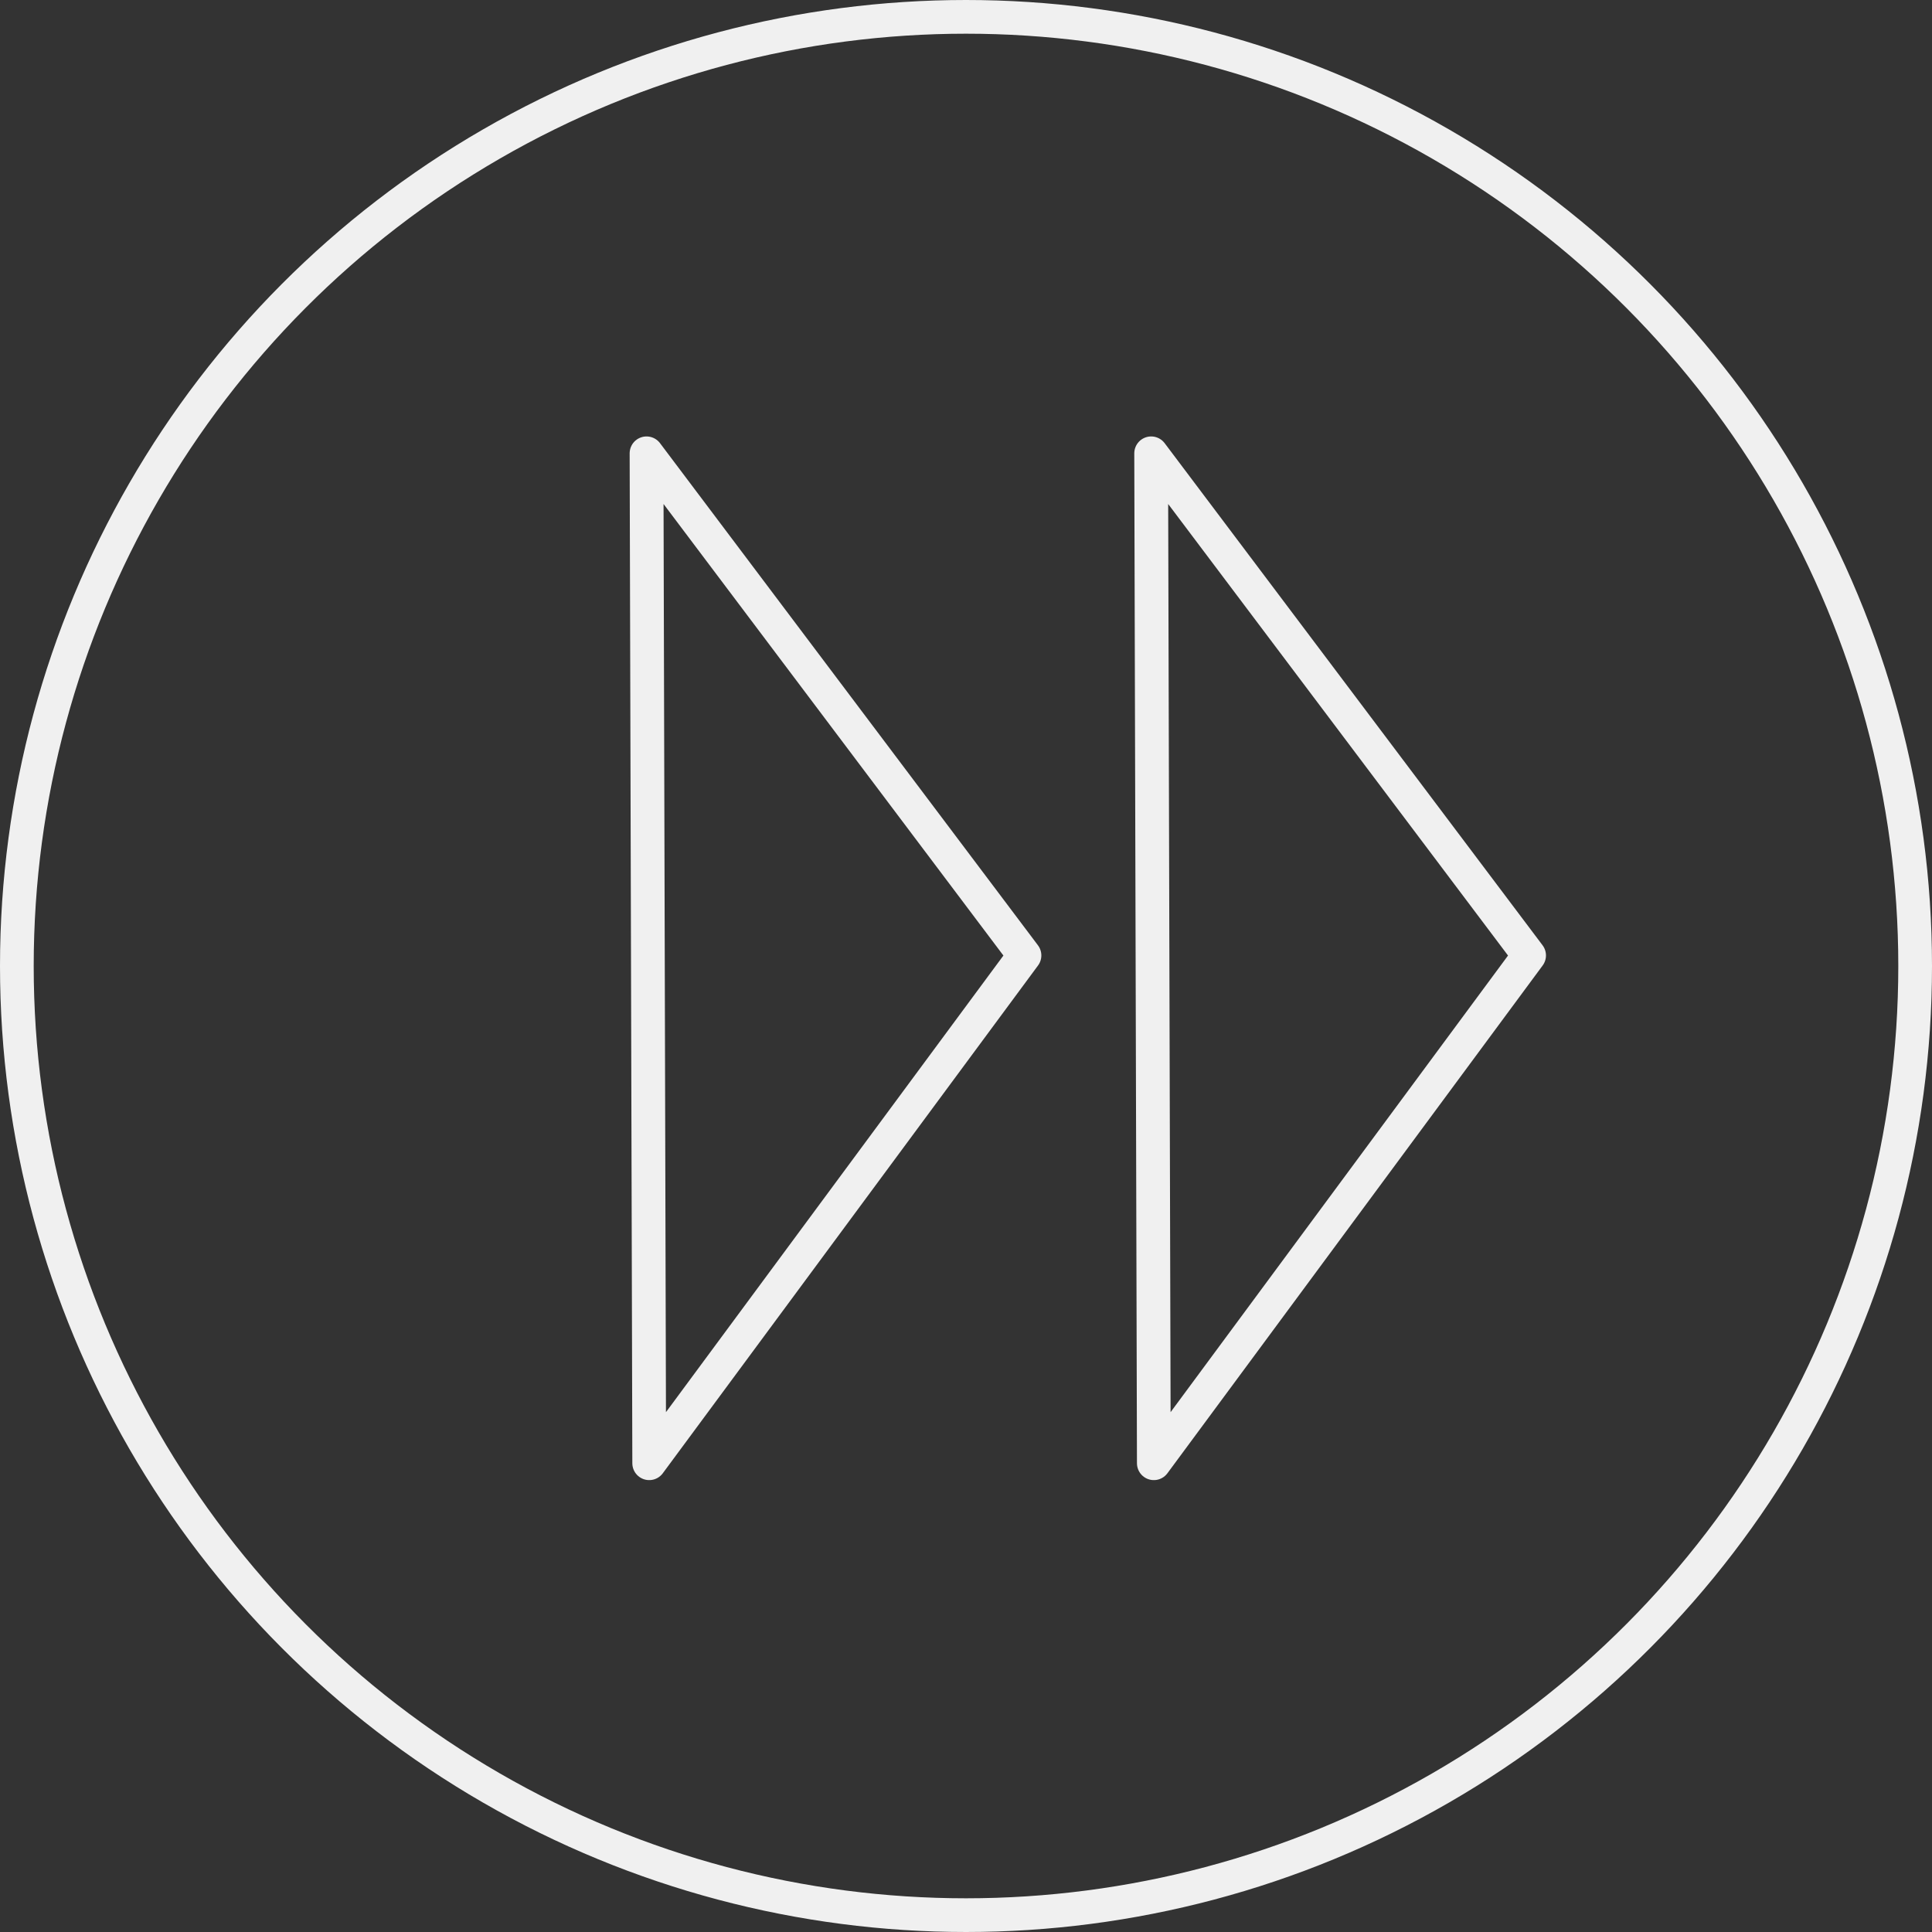 <?xml version="1.0" encoding="UTF-8" standalone="no"?>
<svg
   xmlns:dc="http://purl.org/dc/elements/1.1/"
   xmlns:cc="http://creativecommons.org/ns#"
   xmlns:rdf="http://www.w3.org/1999/02/22-rdf-syntax-ns#"
   xmlns:svg="http://www.w3.org/2000/svg"
   xmlns="http://www.w3.org/2000/svg"
   xmlns:sodipodi="http://sodipodi.sourceforge.net/DTD/sodipodi-0.dtd"
   xmlns:inkscape="http://www.inkscape.org/namespaces/inkscape"
   inkscape:version="1.0 (4035a4f, 2020-05-01)"
   sodipodi:docname="Apres.svg"
   id="svg8"
   version="1.1"
   viewBox="0 0 17.198 17.198"
   height="17.198mm"
   width="17.198mm">
  <rect x="0" y="0" width="17.198" height="17.198" fill="#333333" stroke="none"/>
  <defs
     id="defs2" />
  <sodipodi:namedview
     inkscape:window-maximized="0"
     inkscape:window-y="22"
     inkscape:window-x="0"
     inkscape:window-height="752"
     inkscape:window-width="1280"
     showgrid="false"
     inkscape:document-rotation="0"
     inkscape:current-layer="layer1"
     inkscape:document-units="mm"
     inkscape:cy="-14.621097"
     inkscape:cx="-117.24454"
     inkscape:zoom="1.0453848"
     inkscape:pageshadow="2"
     inkscape:pageopacity="0.7372549"
     borderopacity="1.0"
     bordercolor="#666666"
     pagecolor="#c9c0c0"
     id="base" />
  <g
     transform="translate(-96.015,-36.62)"
     id="layer1"
     inkscape:groupmode="layer"
     inkscape:label="Calque 1">
    <g
       style="stroke:#f0f0f0;stroke-width:0.3;stroke-miterlimit:4;stroke-dasharray:none;stroke-opacity:1"
       id="g1299-9-9-7-7"
       transform="matrix(-1,0,0,1,143.595,36.715)">
      <circle
         r="8.449"
         transform="matrix(-1,0,0,1,-14.586,1.007)"
         style="fill:none;stroke:#f0f0f0;stroke-width:0.3;stroke-miterlimit:4;stroke-dasharray:none;stroke-opacity:1"
         id="path833-7-3-3-7-3-5"
         cx="-53.567"
         cy="7.497" />
      <path
         id="path1478-7-4-7-0-7-3"
         d="m 41.784,-181.961 -0.09,33.924 -12.605,-17.057 z"
         style="fill:none;stroke:#f0f0f0;stroke-width:1.134;stroke-linecap:butt;stroke-linejoin:round;stroke-miterlimit:4;stroke-dasharray:none;stroke-opacity:1"
         transform="matrix(0.265,0,0,0.265,30.752,52.16)"
         sodipodi:nodetypes="cccc" />
      <path
         sodipodi:nodetypes="cccc"
         transform="matrix(0.265,0,0,0.265,26.26,52.16)"
         style="fill:none;stroke:#f0f0f0;stroke-width:1.134;stroke-linecap:butt;stroke-linejoin:round;stroke-miterlimit:4;stroke-dasharray:none;stroke-opacity:1"
         d="m 41.784,-181.961 -0.09,33.924 -12.605,-17.057 z"
         id="path1478-7-4-4-4-3-5-9" />
    </g>
  </g>
</svg>
